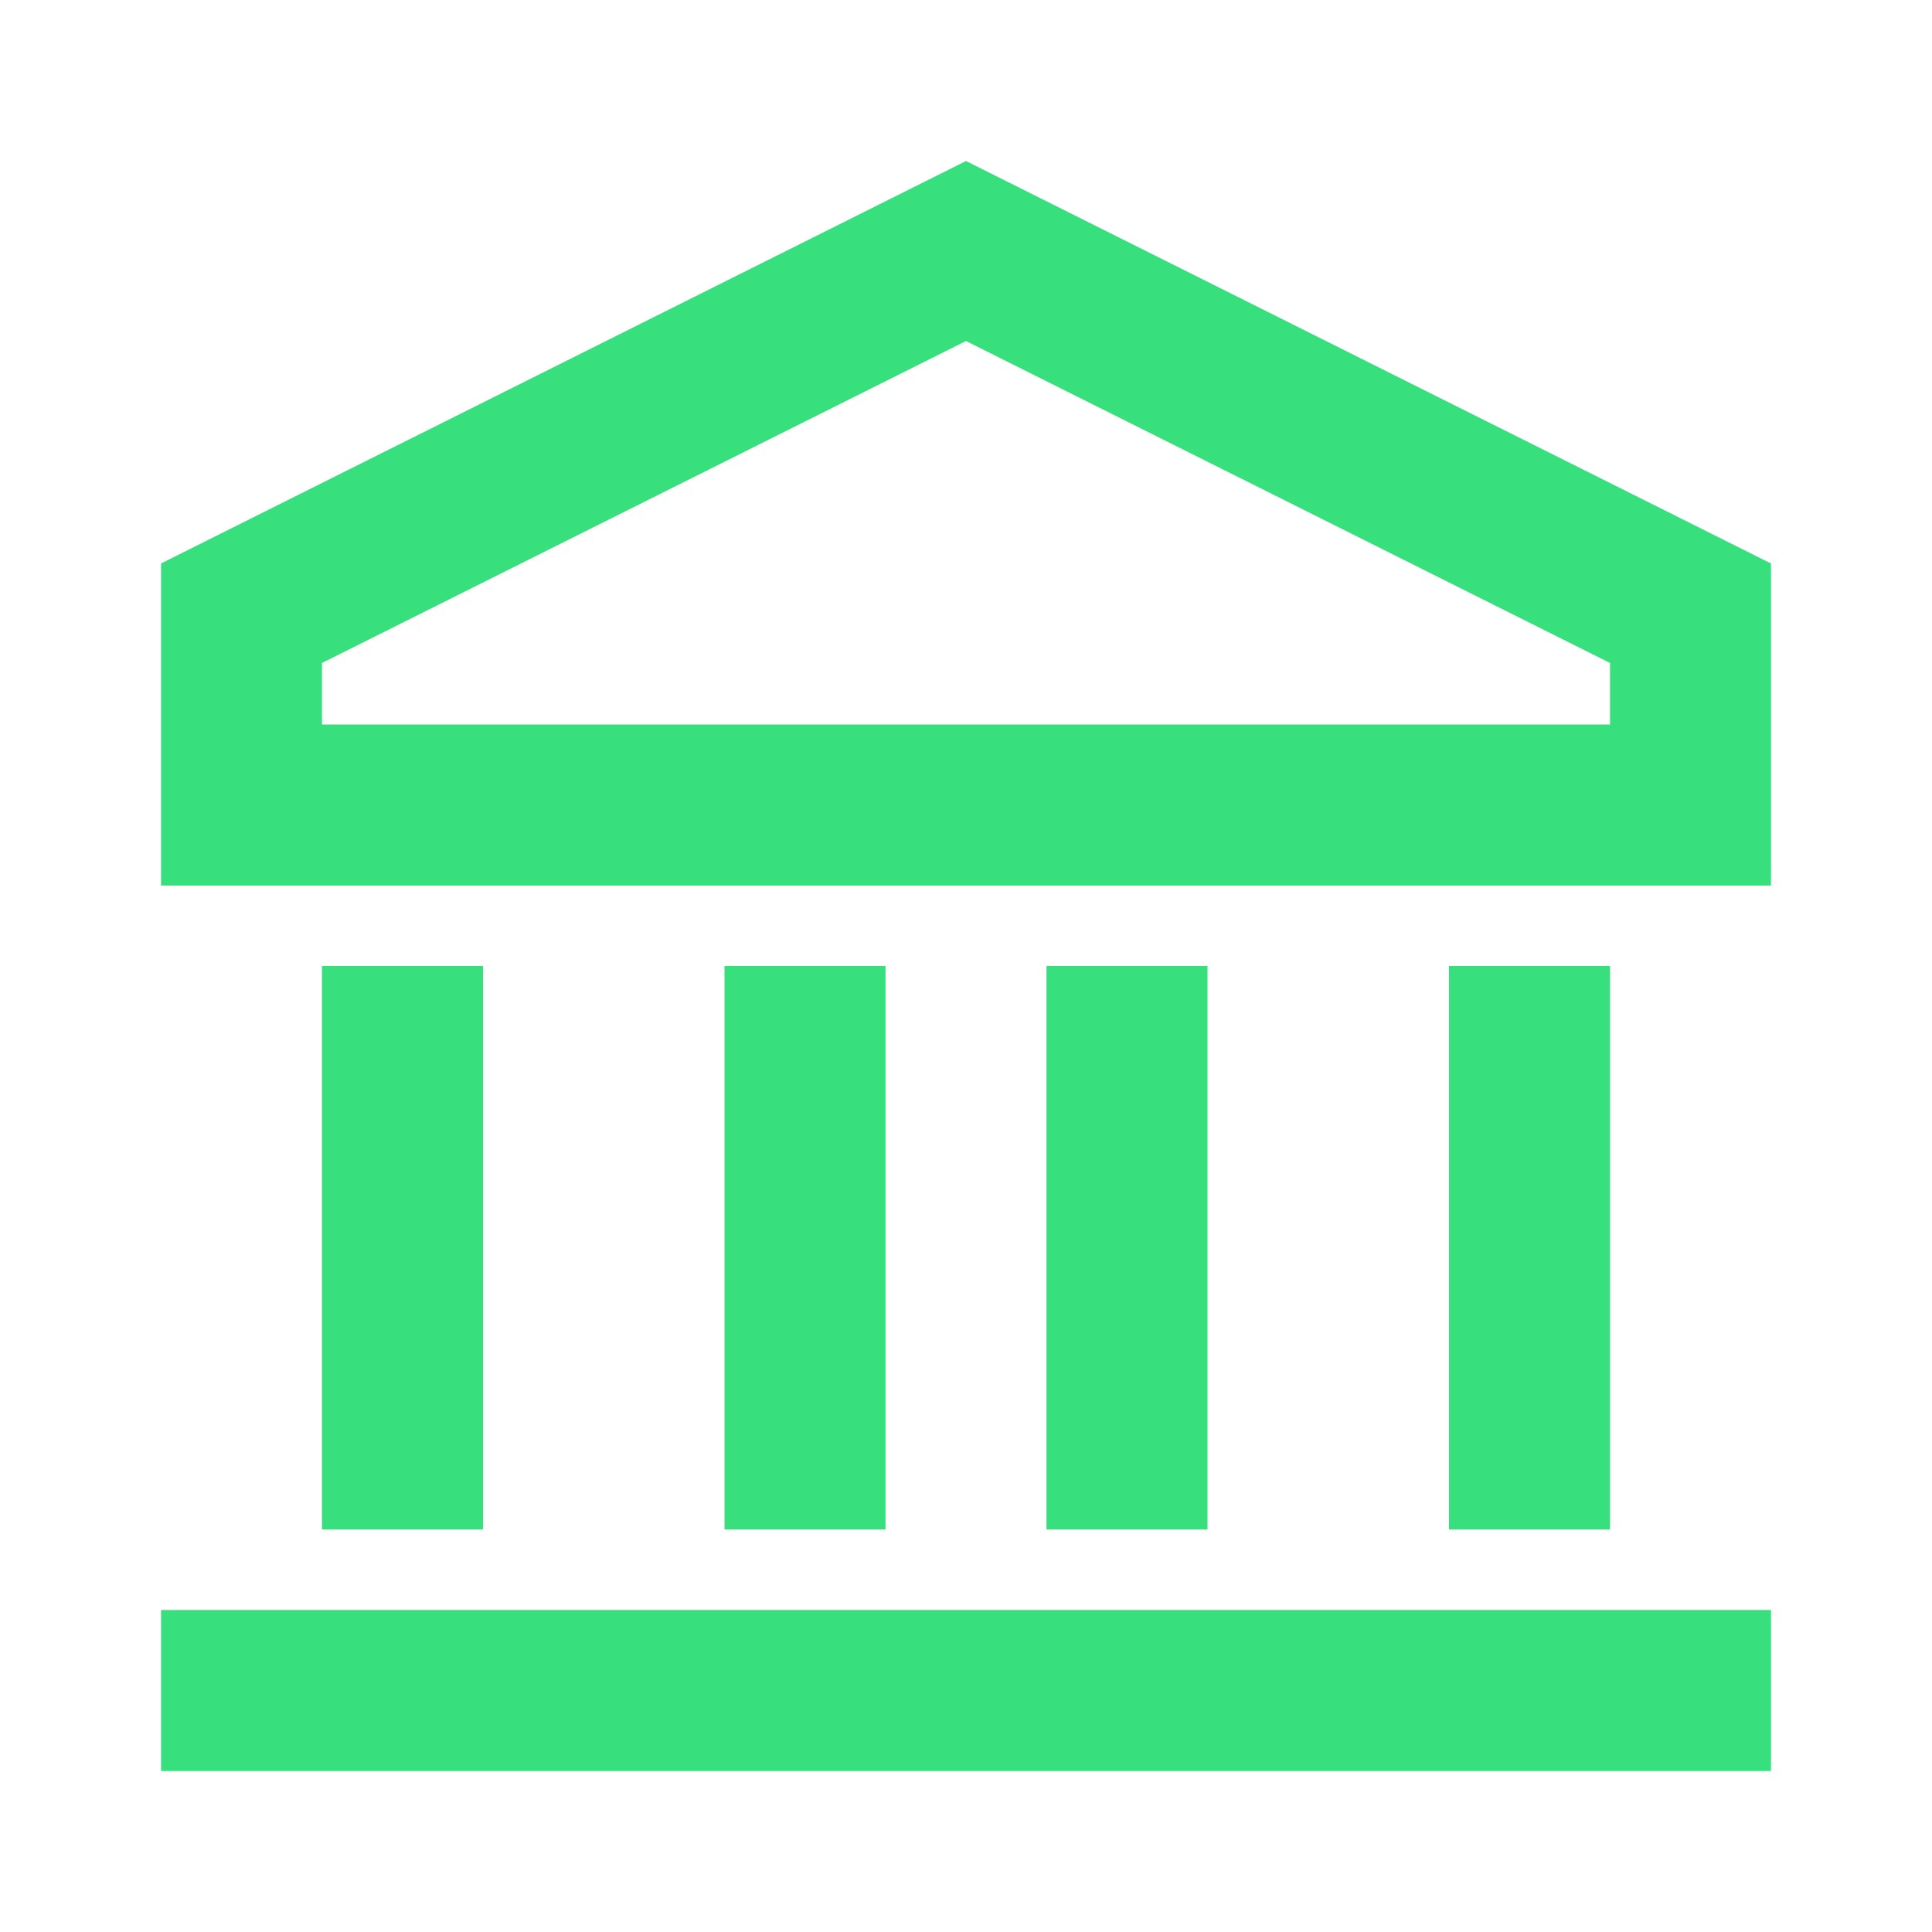 <svg width="32" height="32" viewBox="0 0 32 32" fill="none" xmlns="http://www.w3.org/2000/svg">
<g id="ri:bank-line">
<path id="Vector" d="M2.667 26.667H29.333V29.333H2.667V26.667ZM5.333 16H8V25.333H5.333V16ZM12 16H14.667V25.333H12V16ZM17.333 16H20V25.333H17.333V16ZM24 16H26.667V25.333H24V16ZM2.667 9.333L16 2.667L29.333 9.333V14.667H2.667V9.333ZM5.333 10.981V12H26.667V10.981L16 5.648L5.333 10.981Z" fill="#38DF7D"/>
</g>
</svg>
